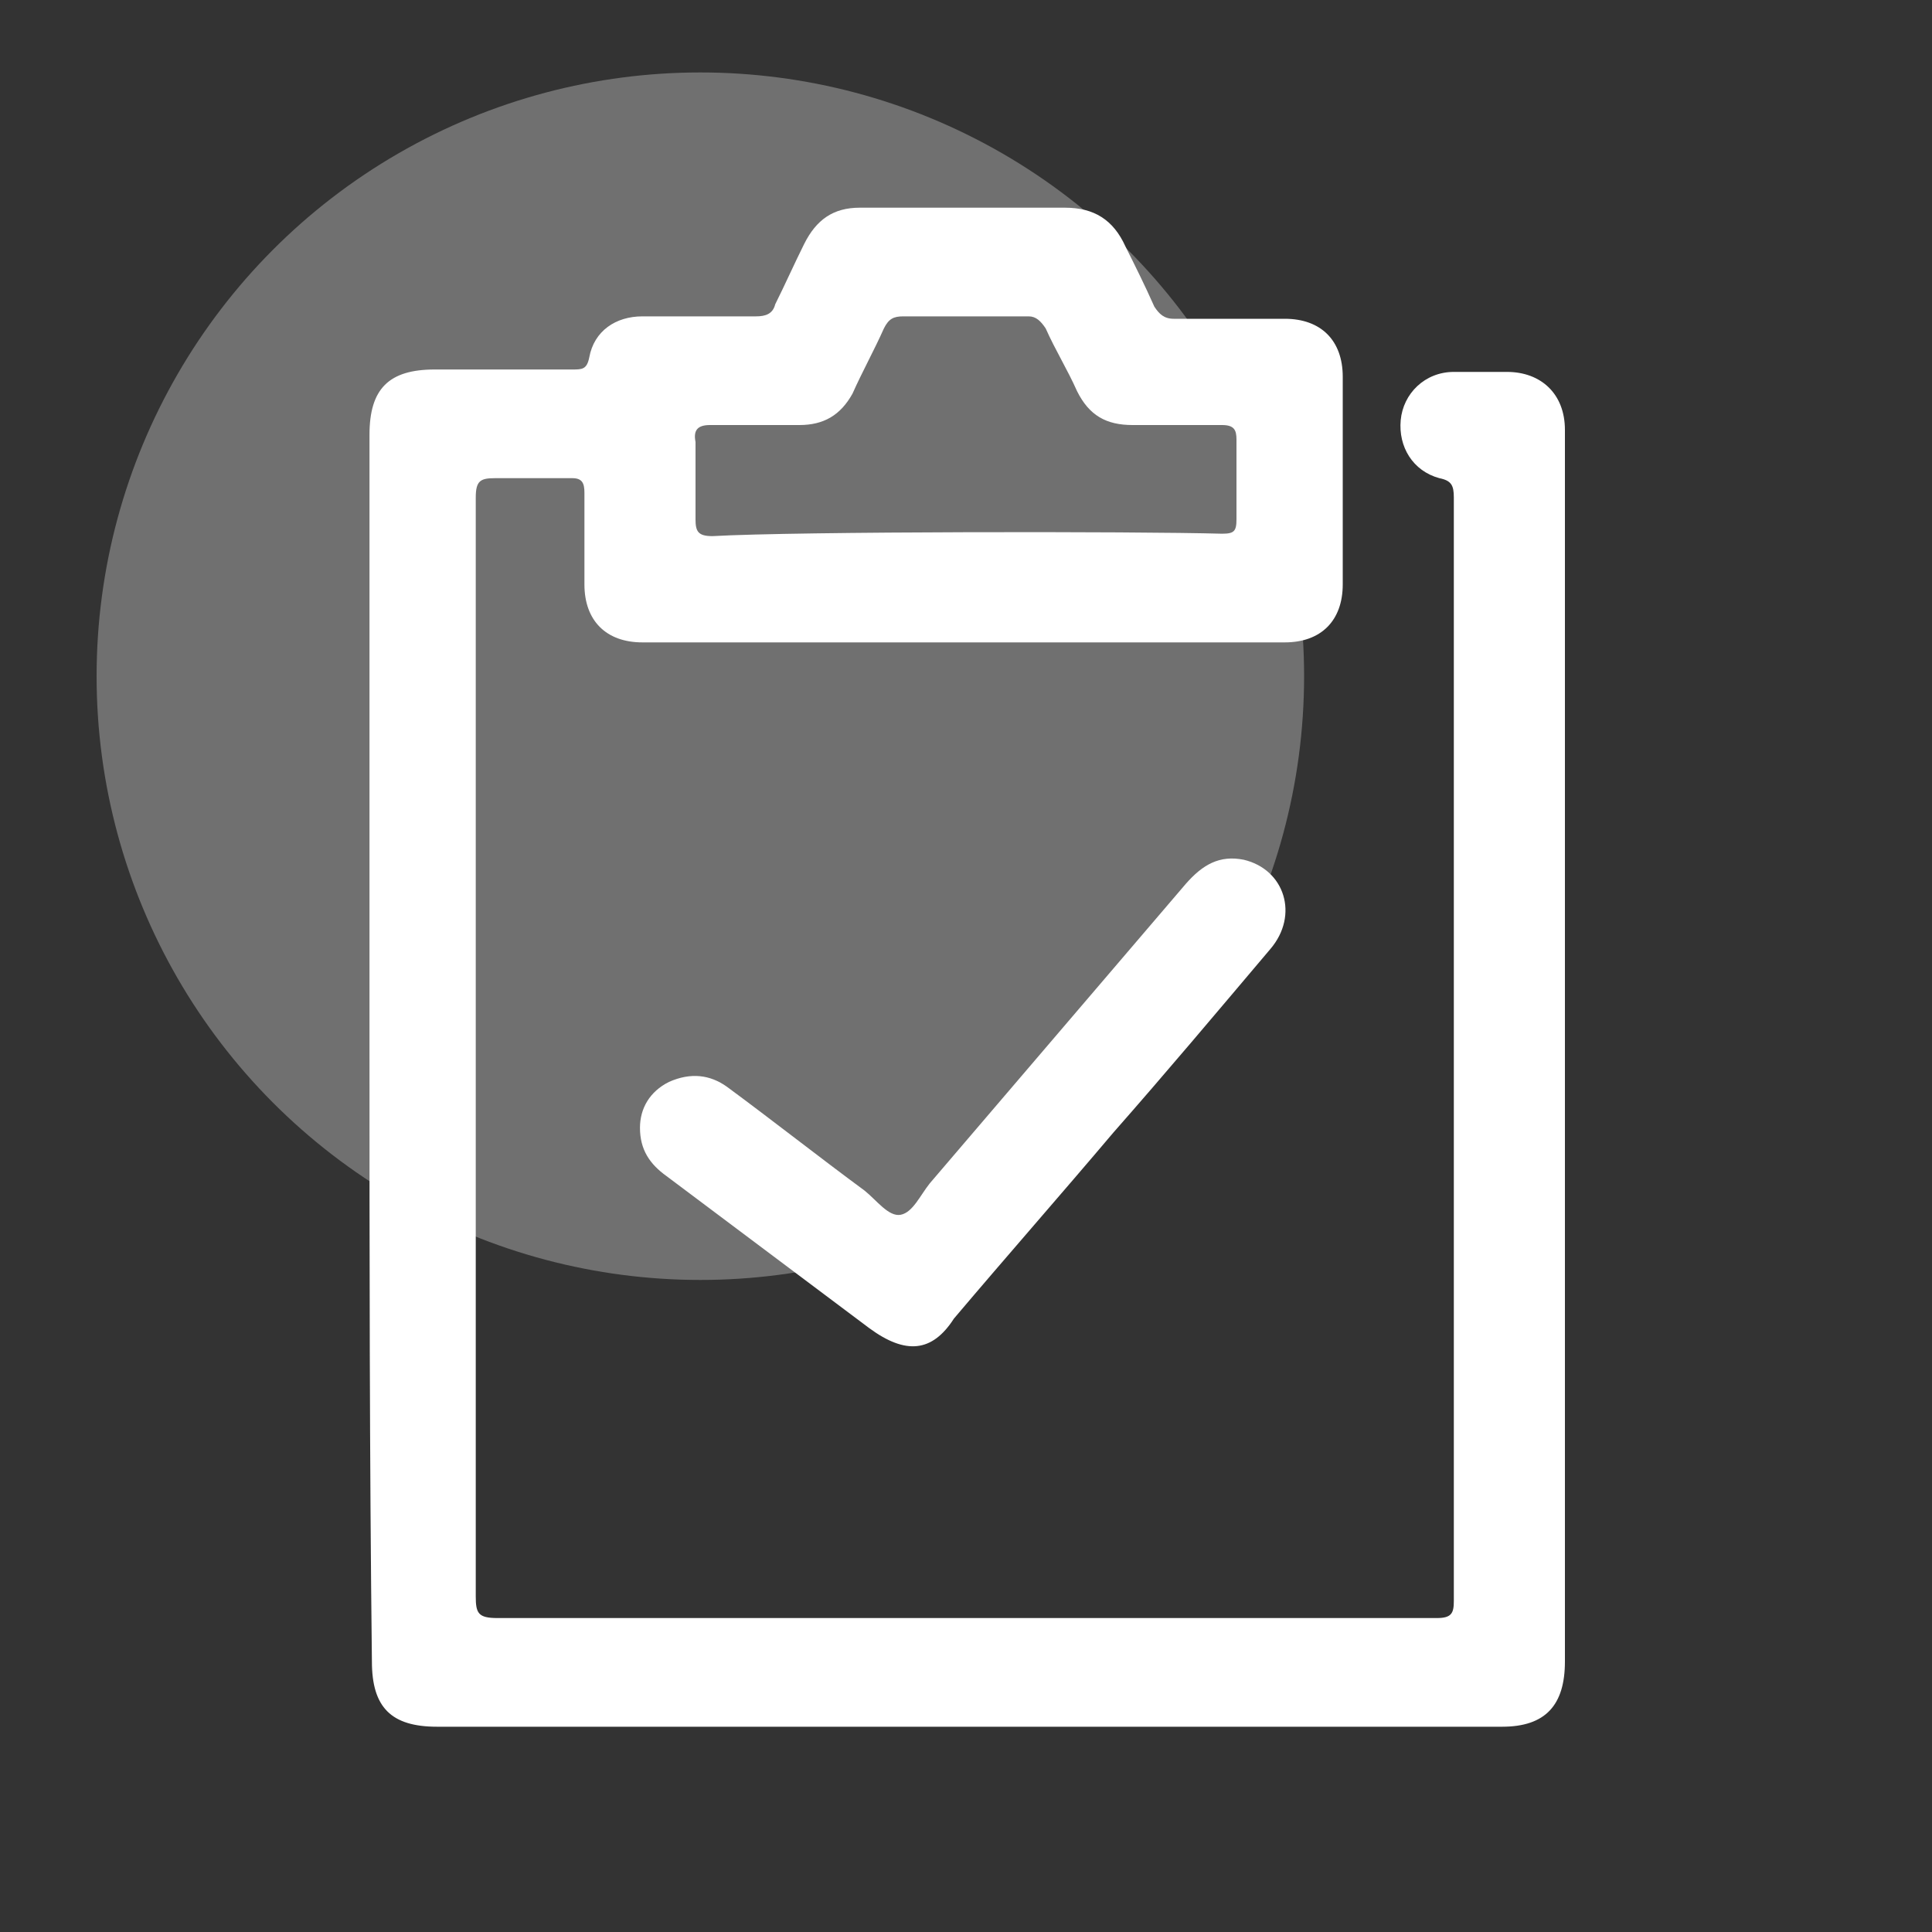 <svg id="Layer_1" xmlns="http://www.w3.org/2000/svg" viewBox="0 0 80 80"><rect x="0" y="0" width="80" height="80" fill="#333333" stroke="none"/><style>.st0{opacity:0.3;fill:#FFFFFF;} .st1{fill:#FFFFFF;} .st2{fill:none;stroke:#592523;stroke-width:4;stroke-miterlimit:10;}</style><circle class="st0" cx="29" cy="28" r="25"/><g id="j9ta70_1_"><path class="st1" d="M15.3 43.3V18.4 18c0-1.9.8-2.7 2.7-2.7h5.7c.4 0 .6 0 .7-.5.2-1.1 1.1-1.7 2.2-1.7h4.7c.4 0 .7-.1.8-.5.4-.8.8-1.7 1.2-2.5.5-1 1.2-1.5 2.3-1.5h8.5c1.2 0 2 .5 2.5 1.6.4.8.8 1.6 1.2 2.5.2.3.4.5.8.5h4.6c1.5 0 2.4.9 2.4 2.4v8.6c0 1.5-.9 2.4-2.4 2.4H26.6c-1.5 0-2.4-.9-2.4-2.4v-3.8c0-.4-.1-.6-.5-.6h-3.2c-.6 0-.8.1-.8.8v45.5c0 .7.1.9.9.9h38.9c.6 0 .7-.2.7-.7V20.6c0-.5-.1-.7-.6-.8-1.1-.3-1.7-1.3-1.6-2.4.1-1.1 1-2 2.2-2h2.2c1.4 0 2.4.9 2.4 2.4v51c0 1.8-.8 2.7-2.6 2.7H18.1c-1.9 0-2.7-.8-2.7-2.7-.1-8.5-.1-17-.1-25.5zm35.3-21.2c.5 0 .6-.1.6-.6v-3.3c0-.4-.1-.6-.6-.6h-3.7c-1.1 0-1.8-.4-2.3-1.4-.4-.9-.9-1.7-1.3-2.6-.2-.3-.4-.5-.7-.5h-5.2c-.4 0-.6.1-.8.5-.4.9-.9 1.8-1.3 2.7-.5.9-1.2 1.3-2.2 1.3h-3.7c-.5 0-.7.2-.6.7v3.2c0 .5.1.7.7.7 3.5-.2 17.6-.2 21.1-.1z"/><path class="st1" d="M26.5 46.7c0-.8.4-1.5 1.2-1.9.9-.4 1.7-.3 2.4.2 1.9 1.4 3.8 2.9 5.7 4.3.5.4 1 1.1 1.5 1 .5-.1.8-.8 1.2-1.3 3.5-4.1 7.1-8.3 10.6-12.4.7-.8 1.4-1.2 2.4-1 1.7.4 2.3 2.3 1.1 3.7-2.2 2.6-4.3 5.1-6.5 7.6-2.2 2.6-4.4 5.1-6.6 7.7-.9 1.4-2 1.5-3.5.4l-8.4-6.3c-.7-.5-1.1-1.1-1.1-2z"/></g></svg>